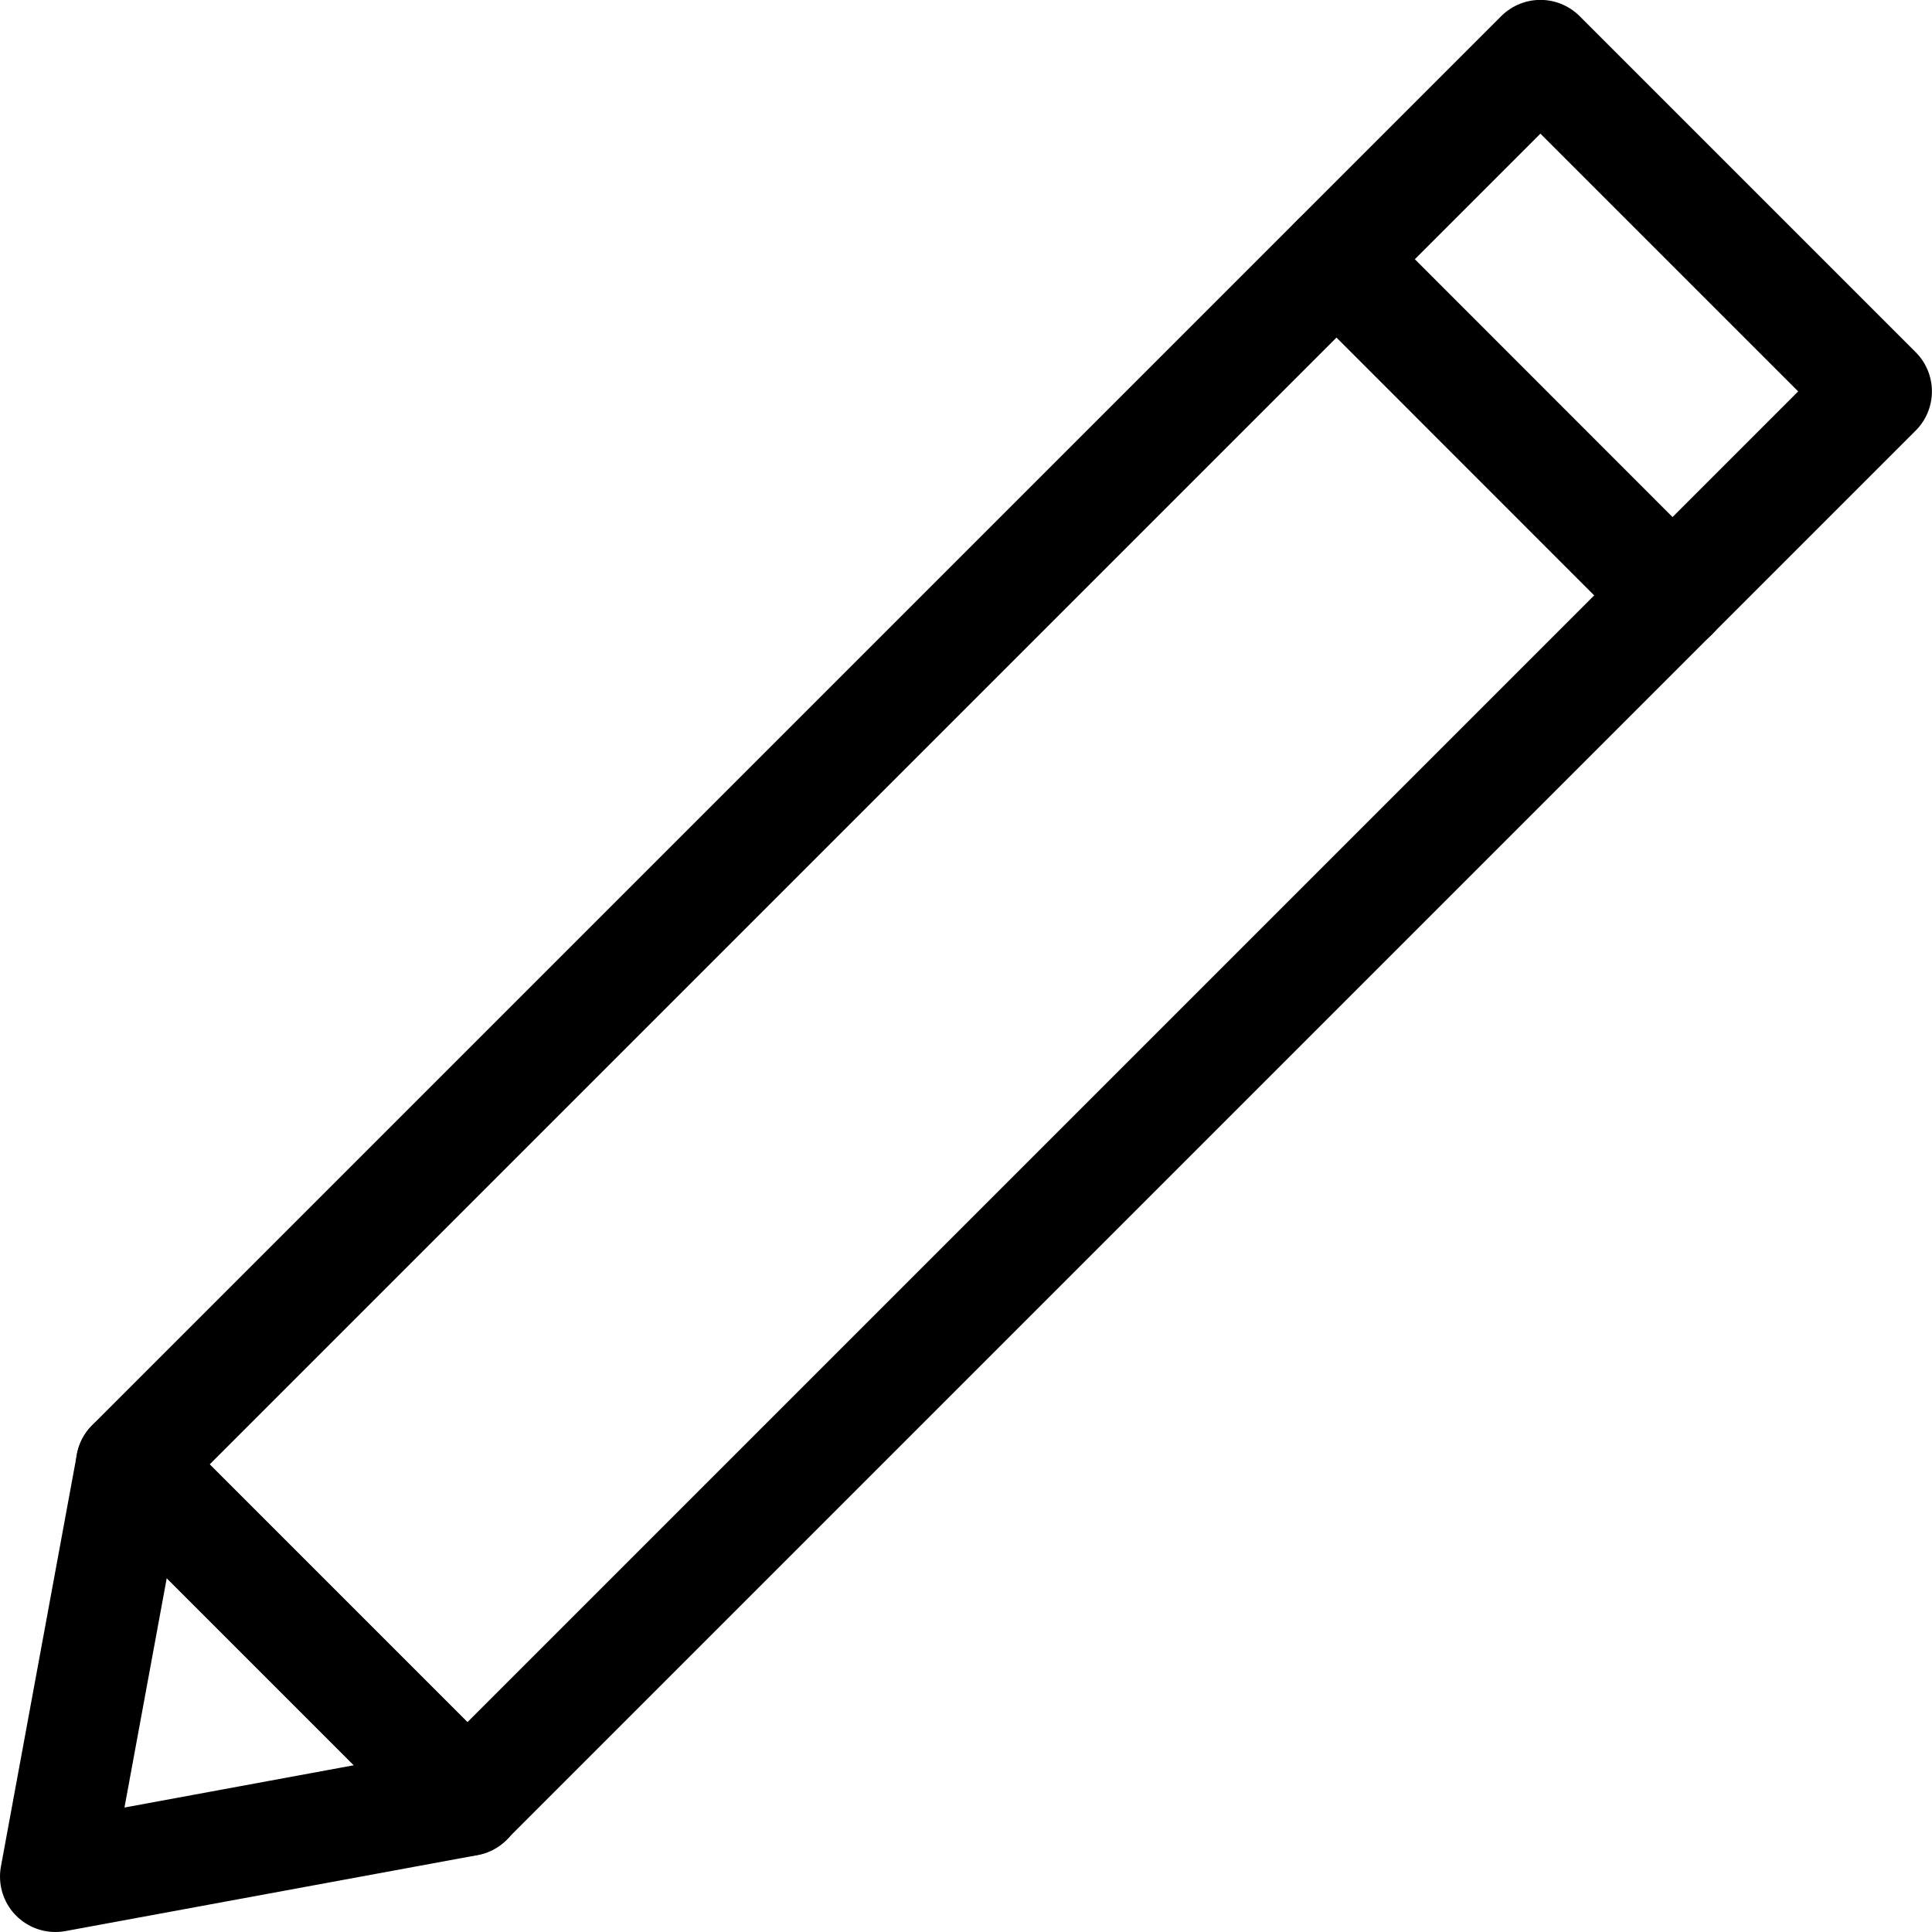 <svg xmlns="http://www.w3.org/2000/svg" id="_&#x30EC;&#x30A4;&#x30E4;&#x30FC;_2" data-name="&#x30EC;&#x30A4;&#x30E4;&#x30FC; 2" viewBox="0 0 122.06 122.06"><defs><style>      .cls-1 {        fill: none;        stroke: #000;        stroke-linecap: round;        stroke-linejoin: round;        stroke-width: 7px;      }    </style></defs><g id="_&#x30EC;&#x30A4;&#x30E4;&#x30FC;_1-2" data-name="&#x30EC;&#x30A4;&#x30E4;&#x30FC; 1"><polygon class="cls-1" points="8.3 92.52 3.5 118.56 29.54 113.76 8.3 92.52"></polygon><rect class="cls-1" x=".48" y="43.61" width="125.9" height="30.03" transform="translate(-22.88 62.02) rotate(-45)"></rect><line class="cls-1" x1="105.67" y1="37.62" x2="84.44" y2="16.38"></line></g></svg>